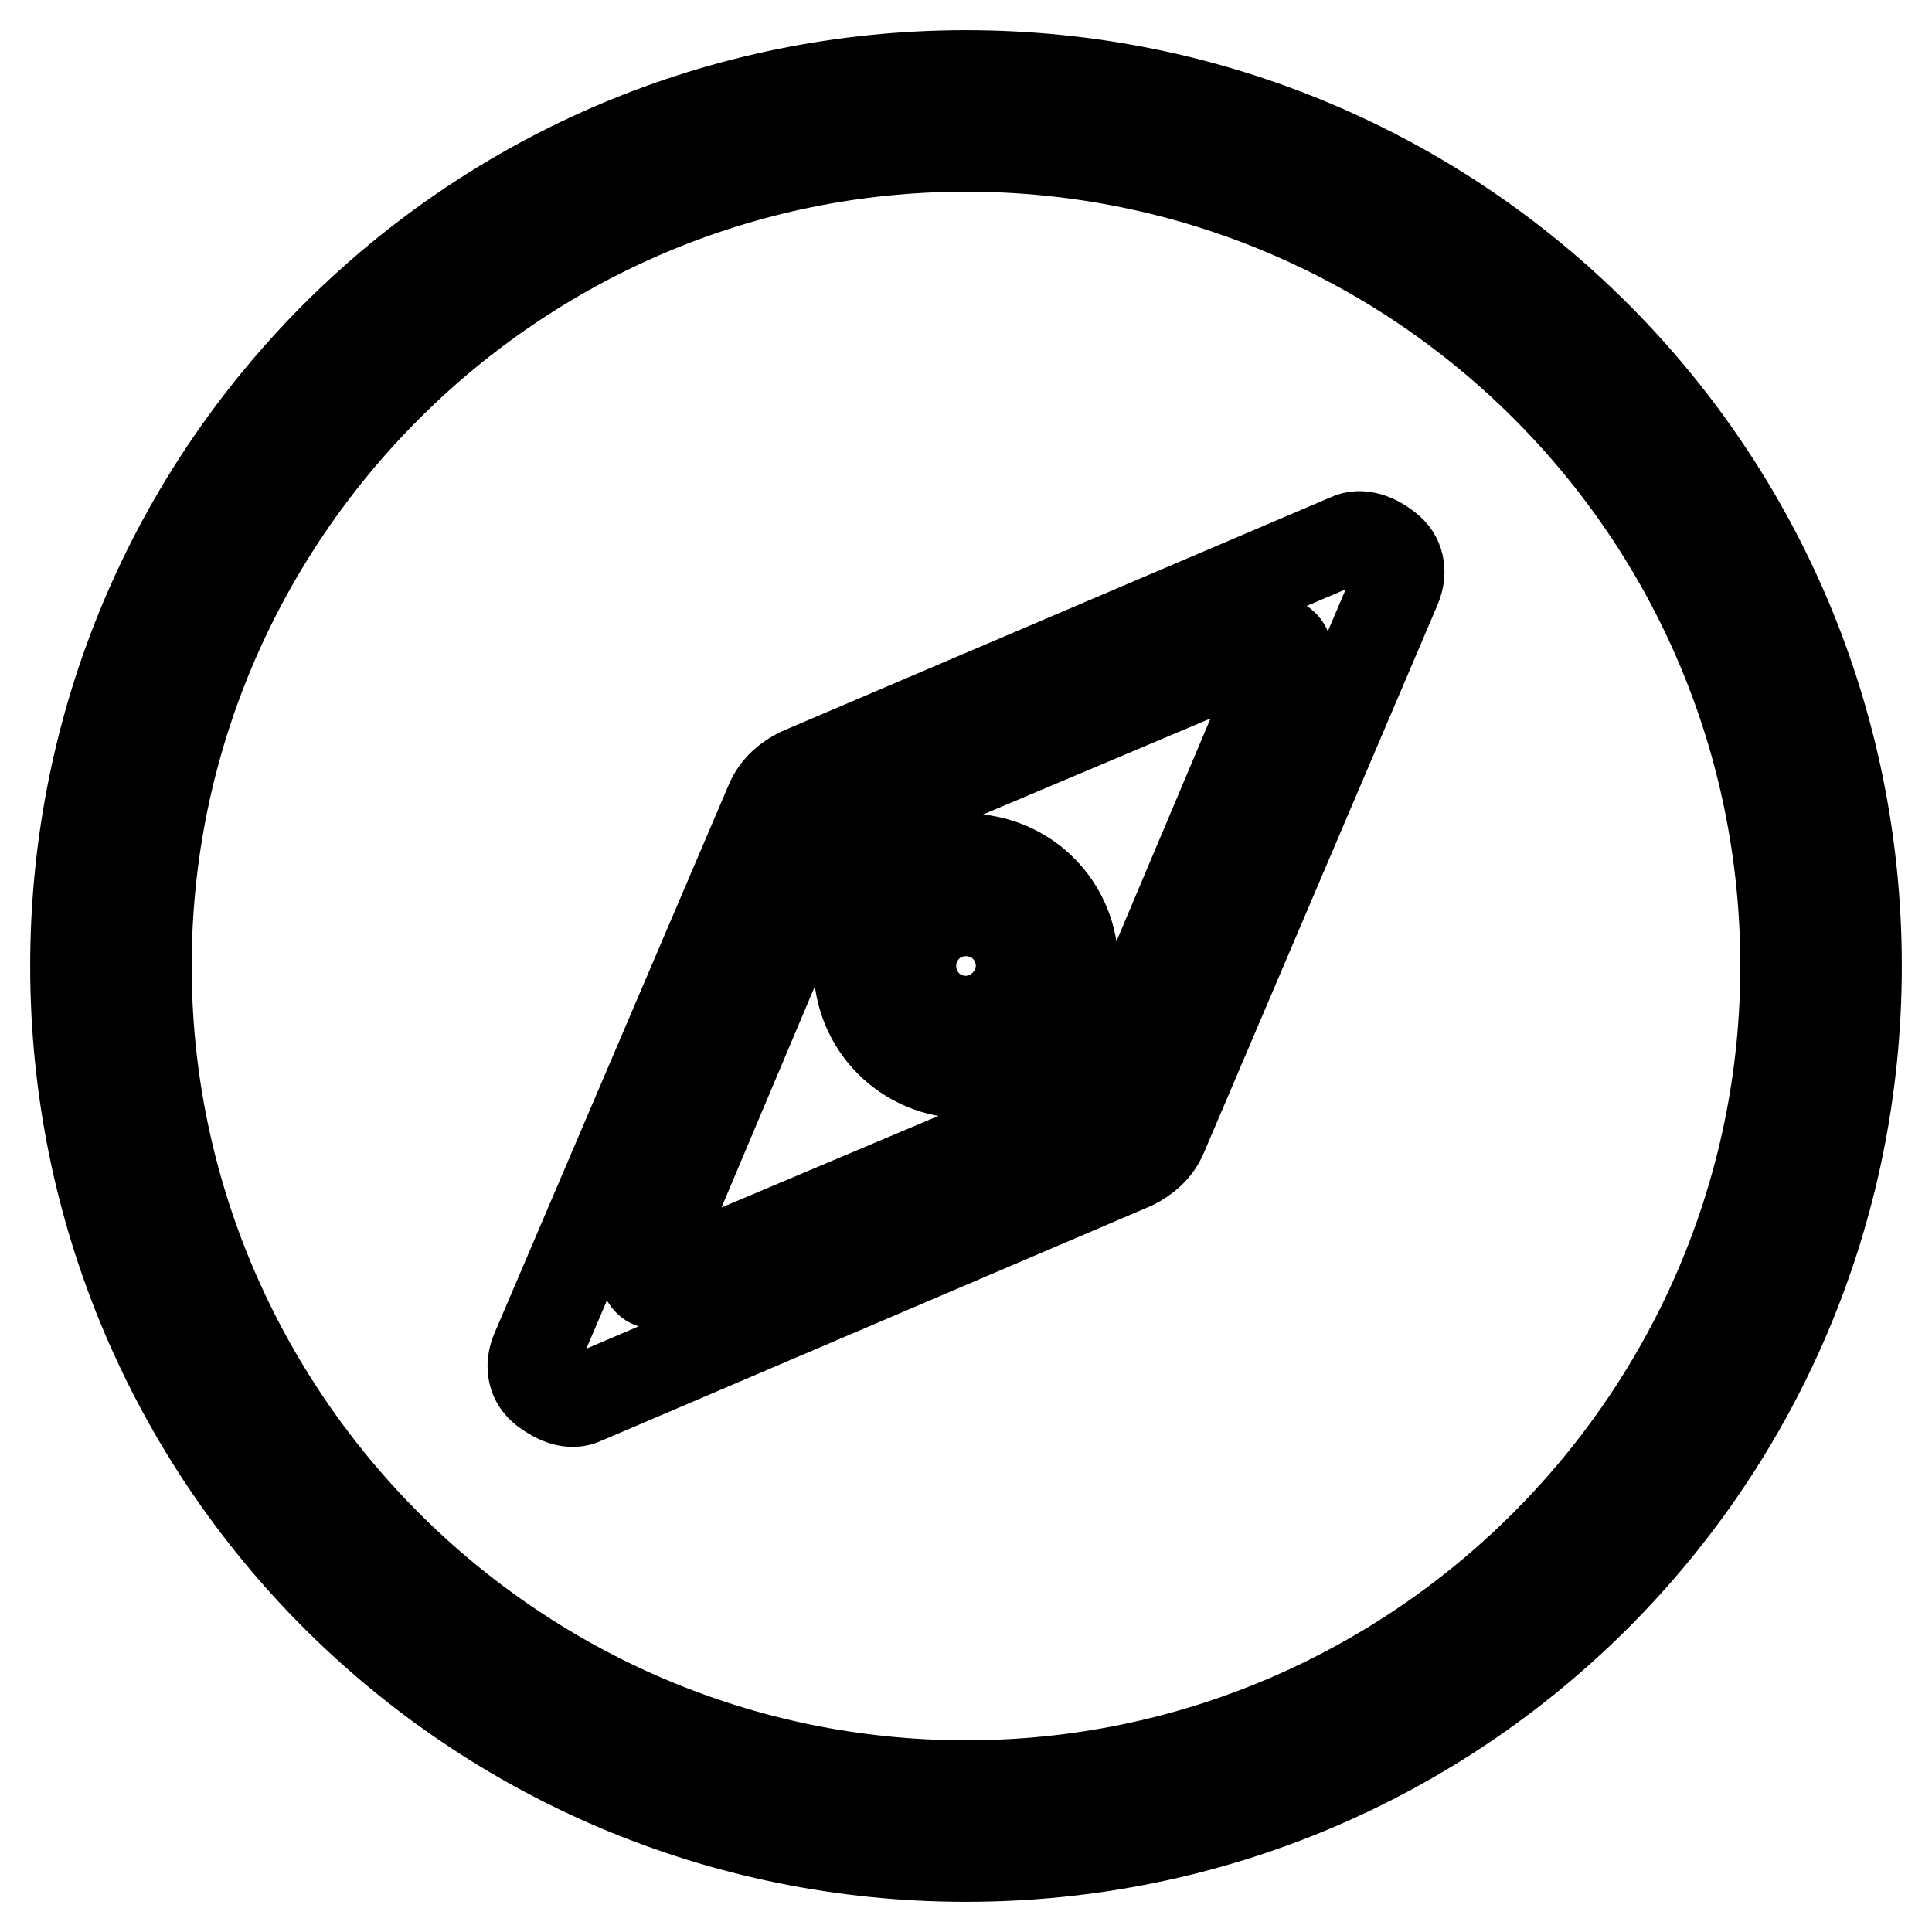 <?xml version="1.0" encoding="utf-8"?>
<!-- Svg Vector Icons : http://www.onlinewebfonts.com/icon -->
<!DOCTYPE svg PUBLIC "-//W3C//DTD SVG 1.1//EN" "http://www.w3.org/Graphics/SVG/1.1/DTD/svg11.dtd">
<svg version="1.1" xmlns="http://www.w3.org/2000/svg" xmlns:xlink="http://www.w3.org/1999/xlink" x="0px" y="0px" viewBox="0 0 256 256" enable-background="new 0 0 256 256" xml:space="preserve">
<g> <path stroke-width="12" fill-opacity="0" stroke="#000000"  d="M178.7,71.4L106,102.4c-1.6,0.8-3.1,2-3.9,3.9L71,179.1c-0.8,2-0.4,3.9,1.2,5.1c1.6,1.2,3.5,2,5.1,1.2 l72.8-31.1c1.6-0.8,3.1-2,3.9-3.9L185,77.7c0.8-2,0.4-3.9-1.2-5.1C182.3,71.4,180.3,70.6,178.7,71.4z M170.5,86.7l-24.4,57.8 c-0.4,0.4-0.8,1.2-1.2,1.2l-57.8,24.4c-0.4,0-0.8,0-1.2-0.4c-0.4-0.4-0.4-0.8-0.4-1.2l24.4-57.8c0.4-0.4,0.8-1.2,1.2-1.2l57.8-24.4 c0.4,0,0.8,0,1.2,0.4S170.5,86.3,170.5,86.7L170.5,86.7z"/> <path stroke-width="12" fill-opacity="0" stroke="#000000"  d="M128,10C62.7,10,10,62.7,10,128c0,65.3,52.7,118,118,118c65.3,0,118-52.7,118-118C246,62.7,193.3,10,128,10 z M128,236.6c-59.8,0-108.6-48.8-108.6-108.6C19.4,68.2,68.2,19.4,128,19.4c59.8,0,108.6,48.4,108.6,108.6 C236.6,187.8,187.8,236.6,128,236.6z"/> <path stroke-width="12" fill-opacity="0" stroke="#000000"  d="M128,113.8c-7.9,0-14.2,6.3-14.2,14.2c0,7.9,6.3,14.2,14.2,14.2c7.9,0,14.2-6.3,14.2-14.2 C142.2,120.1,135.9,113.8,128,113.8L128,113.8z M128,132.7c-2.4,0-4.7-2-4.7-4.7s2-4.7,4.7-4.7c2.4,0,4.7,2,4.7,4.7 S130.4,132.7,128,132.7z"/></g>
</svg>